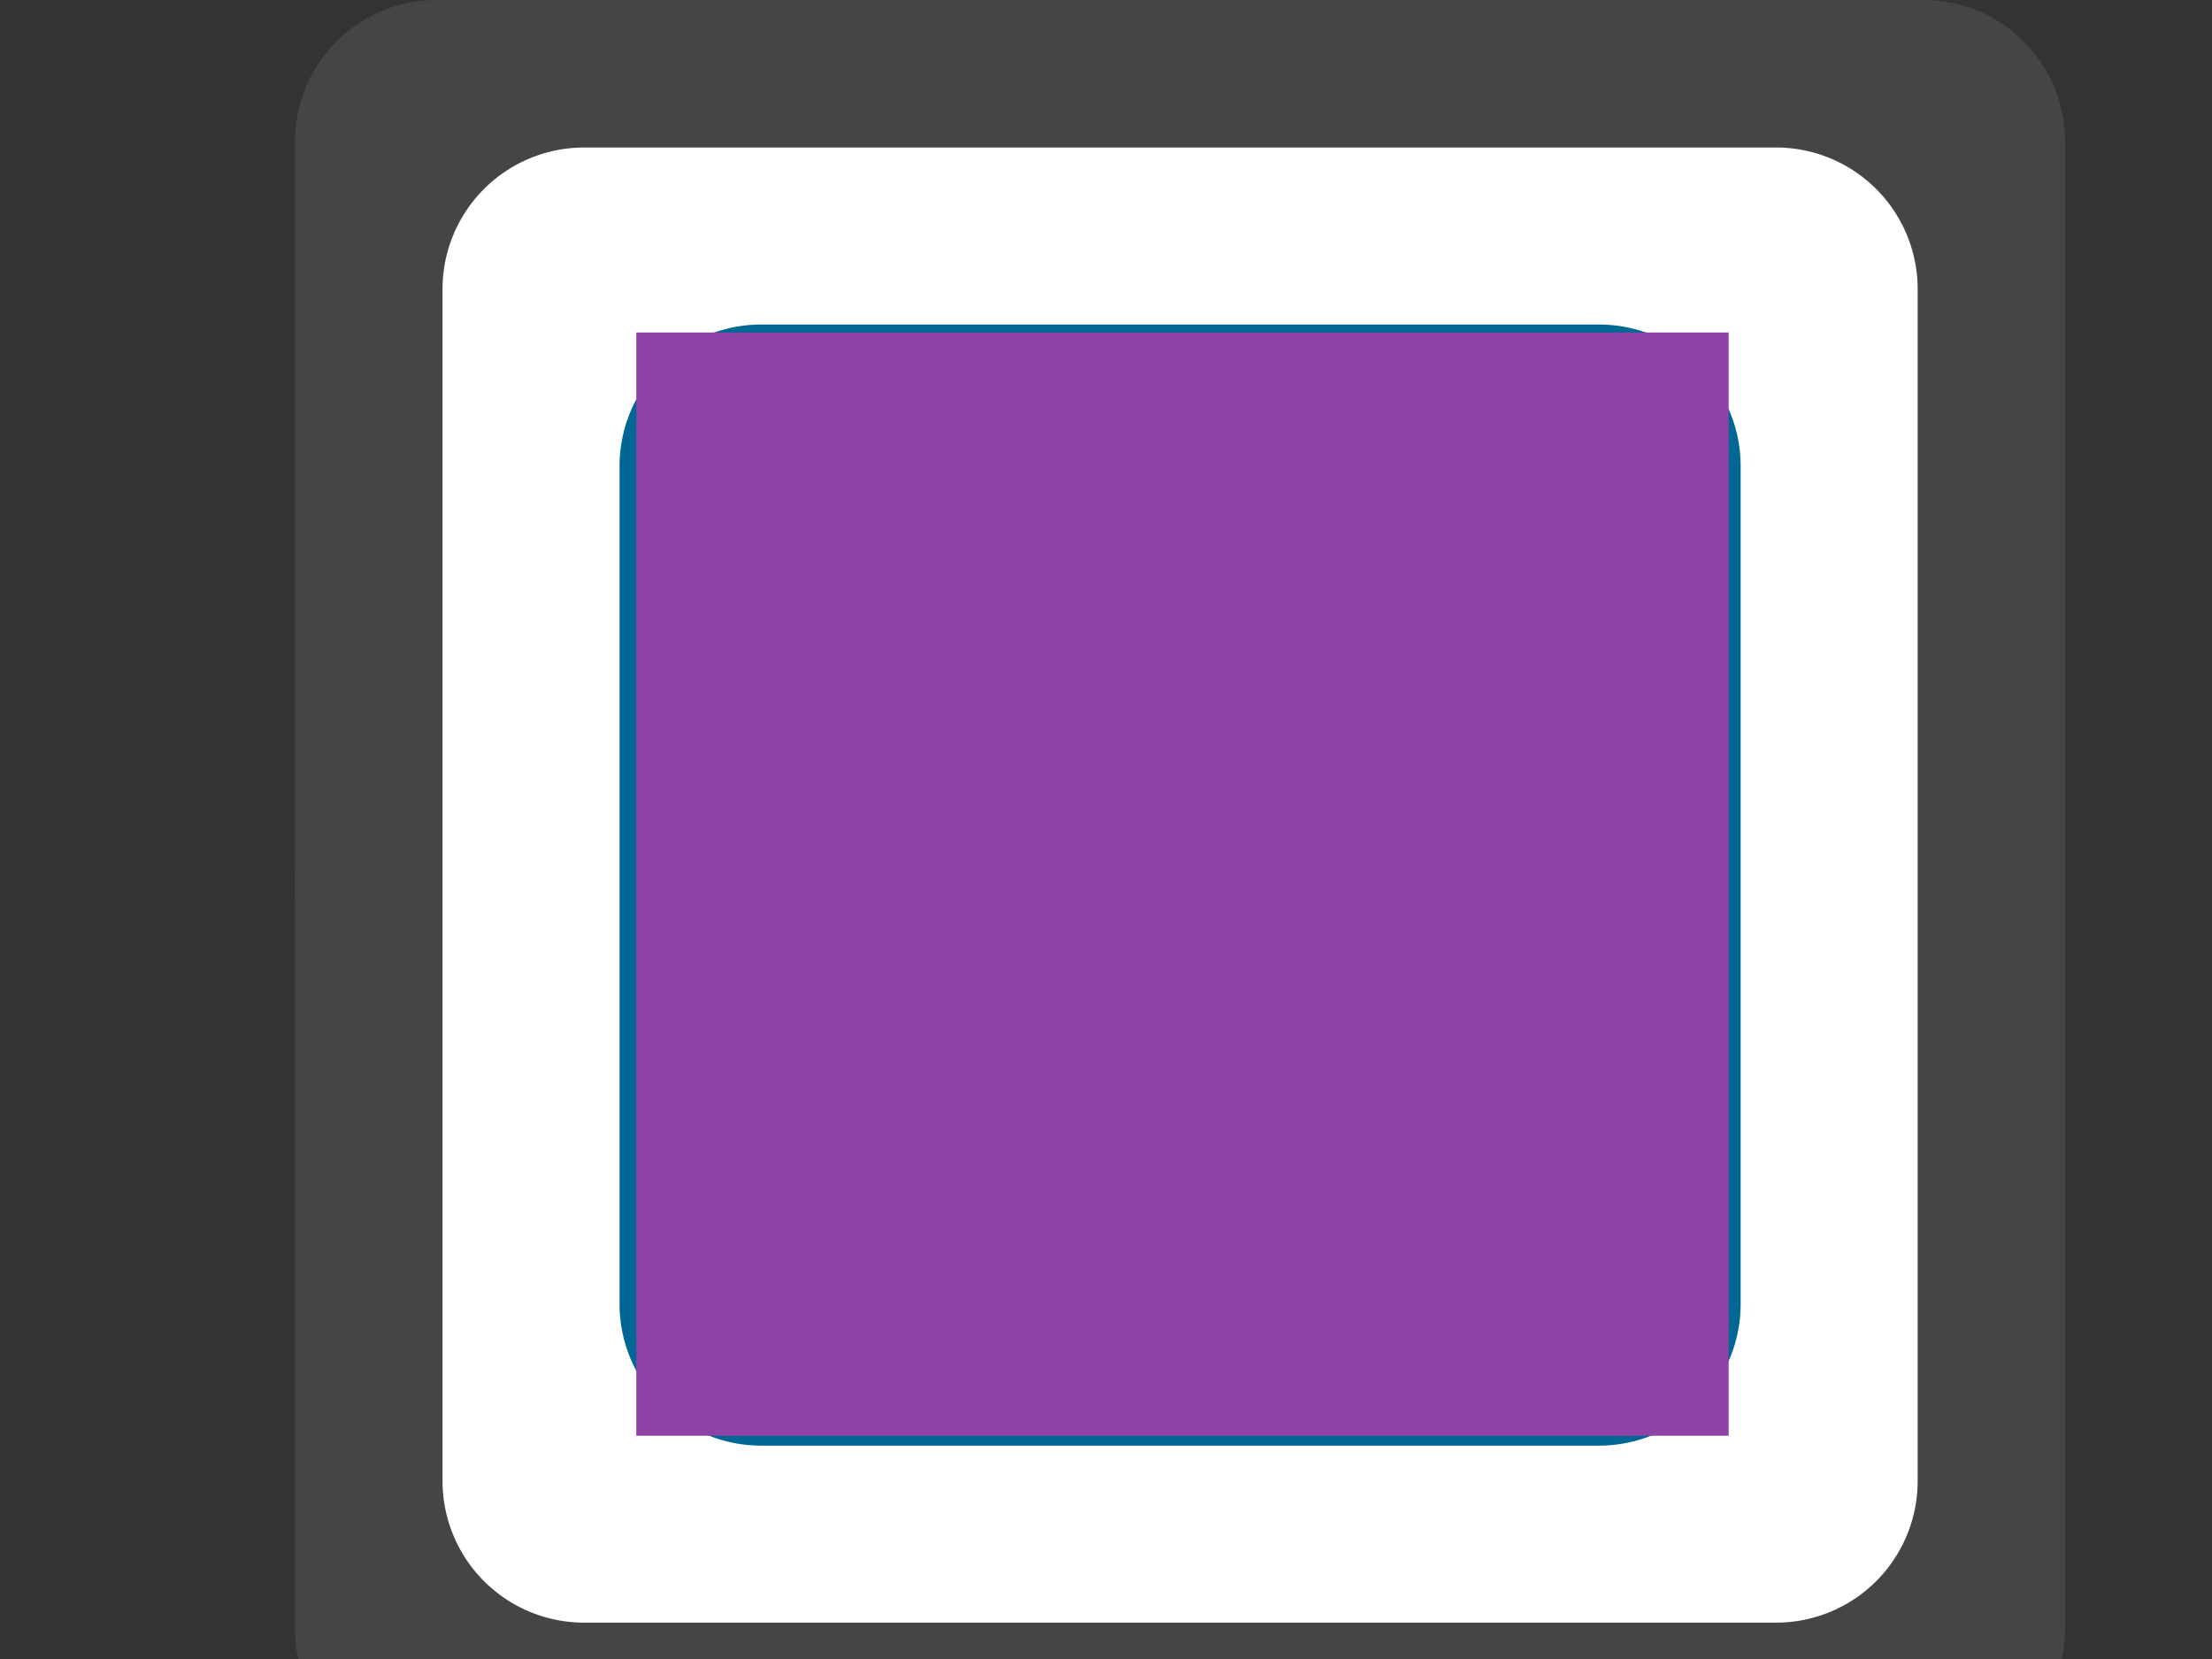 <?xml version="1.0" encoding="UTF-8"?>
<svg width="640" height="480" xmlns="http://www.w3.org/2000/svg" xmlns:svg="http://www.w3.org/2000/svg" xmlns:xlink="http://www.w3.org/1999/xlink">
 <rect width="100%" height="100%" fill="#333333" stroke="none"/>
 <!-- Created with SVG-edit - http://svg-edit.googlecode.com/ -->
 <title>Checkbox-on</title>
 <defs>
  <symbol viewBox="0 0 150 150" id="svg_2" xmlns="http://www.w3.org/2000/svg">
   <defs>
    <style>.cls-1 {
        fill: #454545;
      }

      .cls-2 {
        fill: #fff;
      }

      .cls-3 {
        fill: #006694;
      }</style>
   </defs>
   <title>radio-on</title>
   <circle r="75" cy="75" cx="75" class="cls-1"/>
   <circle r="62.5" cy="75" cx="75" class="cls-2"/>
   <circle r="47.9" cy="75" cx="75" class="cls-3"/>
  </symbol>
  <symbol viewBox="0 0 150 150" id="svg_11" xmlns="http://www.w3.org/2000/svg">
   <defs>
    <style>.cls-1 {
        fill: #454545;
      }

      .cls-2 {
        fill: #fff;
      }

      .cls-3 {
        fill: #006694;
      }</style>
   </defs>
   <title>checkbox-on</title>
   <path d="m138,150l-126,0a12,12 0 0 1 -12,-12l0,-126a12,12 0 0 1 12,-12l126,0a12,12 0 0 1 12,12l0,126a12,12 0 0 1 -12,12z" class="cls-1"/>
   <path d="m125.5,137.5l-101,0a12,12 0 0 1 -12,-12l0,-101a12,12 0 0 1 12,-12l101,0a12,12 0 0 1 12,12l0,101a12,12 0 0 1 -12,12z" class="cls-2"/>
   <path d="m110.5,122.5l-71,0a12,12 0 0 1 -12,-12l0,-71a12,12 0 0 1 12,-12l71,0a12,12 0 0 1 12,12l0,71a12,12 0 0 1 -12,12z" class="cls-3"/>
  </symbol>
 </defs>
 <g>
  <title>Layer 1</title>
  <use transform="matrix(1.067,0,0,1.067,0,0) " xlink:href="#svg_2" id="svg_3"/>
  <g id="svg_4"/>
  <ellipse stroke="#ff00ff" ry="163" rx="163.5" id="svg_9" cy="256" cx="340.5" stroke-linecap="null" stroke-linejoin="null" stroke-dasharray="null" stroke-width="5" fill="#ff00ff"/>
  <use fill="#9041a6" x="0" y="0" transform="matrix(1.067,0,0,1.067,0,0) " xlink:href="#svg_11" id="svg_12"/>
  <g id="svg_13"/>
  <rect stroke="#ff00ff" id="svg_18" height="319.21" width="316.049" y="96.198" x="184.099" stroke-linecap="null" stroke-linejoin="null" stroke-dasharray="null" stroke-width="0" fill="#9041a6"/>
 </g>
</svg>